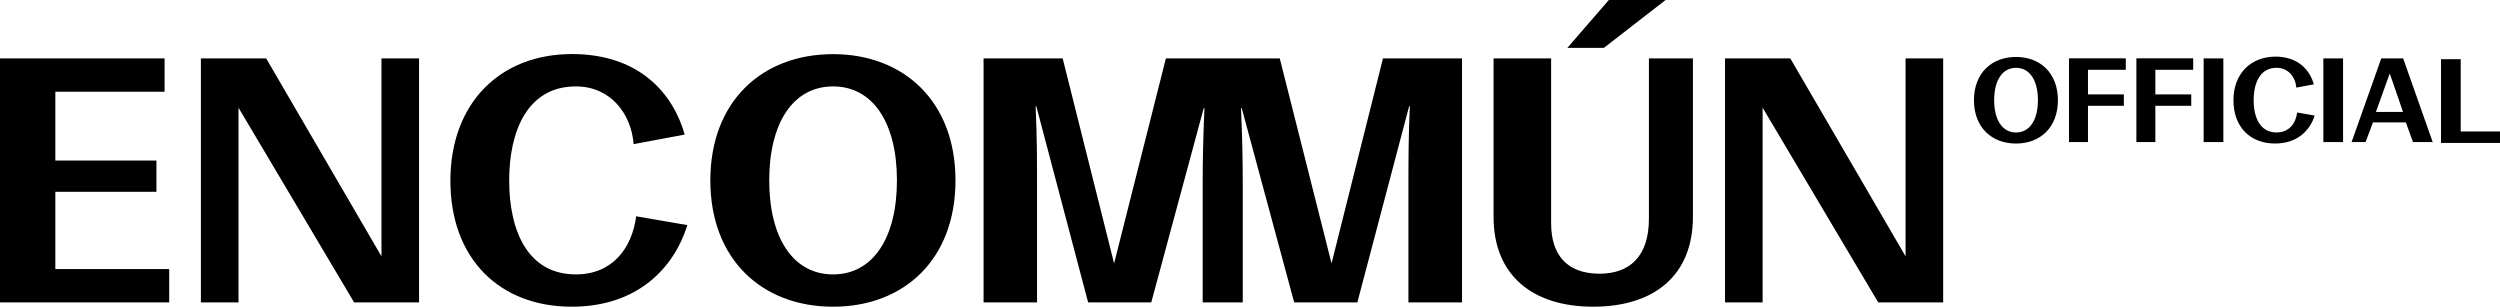 <svg width="1640" height="202" viewBox="0 0 1640 202" fill="none" xmlns="http://www.w3.org/2000/svg">
<path fill-rule="evenodd" clip-rule="evenodd" d="M1055.4 0H1092.63L1052.14 31.409H1028.17L1055.4 0ZM334.028 118.347C334.028 152.089 346.588 180.013 377.77 180.013C401.512 180.013 414.542 163.104 417.33 141.892L450.906 147.665C442.284 175.437 418.557 201.195 375.043 201.195C327.573 201.195 295.452 169.528 295.452 118.59C295.452 67.651 327.967 35.514 375.164 35.454C420.072 35.454 441.724 61.984 449.163 88.272L415.648 94.559C414.133 74.605 400.497 56.681 377.77 56.681C346.149 56.681 334.028 85.772 334.028 118.347ZM1493.4 86.893C1482.7 86.893 1478.4 77.317 1478.4 65.681C1478.4 54.514 1482.55 44.469 1493.4 44.469C1501.21 44.469 1505.83 50.605 1506.4 57.469L1517.88 55.317C1515.33 46.227 1507.91 37.136 1492.52 37.136C1476.32 37.348 1465.14 48.348 1465.14 65.817C1465.14 83.287 1476.14 94.15 1492.41 94.15C1507.33 94.15 1515.47 85.287 1518.43 75.802L1506.94 73.802C1506.05 81.06 1501.5 86.893 1493.4 86.893ZM1294.91 65.757C1294.91 47.955 1306.57 37.349 1322.52 37.349C1338.4 37.349 1349.99 47.955 1349.99 65.742C1349.99 83.53 1338.47 94.166 1322.52 94.166C1306.57 94.166 1294.91 83.56 1294.91 65.757ZM1308.17 65.697C1308.17 78.757 1313.6 86.909 1322.52 86.909V86.894C1331.46 86.894 1336.88 78.772 1336.88 65.697C1336.88 52.621 1331.44 44.485 1322.52 44.485C1313.6 44.485 1308.17 52.636 1308.17 65.697ZM1369.71 93.181H1357.27V38.287H1394.53V45.787H1369.71V61.908H1393.26V69.408H1369.71V93.181ZM1401.47 93.181H1413.91V69.408H1437.46V61.908H1413.91V45.787H1438.73V38.287H1401.47V93.181ZM1445.59 38.303H1458.52V93.196H1445.59V38.303ZM1524.12 38.303H1537.05V93.196H1524.12V38.303ZM1562.11 38.303L1542.64 93.196H1551.82L1556.68 80.272H1578.23L1582.93 93.196H1595.85L1576.47 38.303H1562.11ZM1558.59 73.408L1567.68 48.196L1576.38 73.408H1558.59ZM1614.23 38.852V86.246H1640V93.746H1601.3V38.852H1614.23ZM1081.69 143.483C1081.69 168.62 1068.66 179.544 1049.35 179.544C1027.94 179.544 1017.54 167.21 1017.54 146.499V38.303H979.778V142.317C979.778 180.195 1004.9 201.195 1045.16 201.195C1085.64 201.195 1110.55 180.241 1110.55 142.317V38.303H1081.69V143.483ZM546.495 35.515C499.965 35.515 465.98 66.454 465.98 118.348C465.98 170.241 499.965 201.196 546.495 201.196C593.025 201.196 626.797 170.241 626.797 118.348C626.797 66.454 592.813 35.515 546.495 35.515ZM546.495 180.014C520.435 180.014 504.616 156.287 504.616 118.348C504.616 80.409 520.435 56.682 546.495 56.682C572.555 56.682 588.388 80.424 588.388 118.348C588.388 156.272 572.555 180.014 546.495 180.014ZM1250.05 168.15L1174.43 38.303H1131.61V198.392H1156.28V70.651L1232.13 198.392H1274.72V38.303H1250.05V168.15ZM174.604 38.303L250.24 168.15V38.303H274.906V198.392H232.316L156.453 70.651V198.392H131.787V38.303H174.604ZM36.303 125.802H102.62V105.317H36.303V60.181H107.969V38.303H0V198.392H110.999V176.529H36.303V125.802ZM839.522 38.303L873.491 172.801L907.233 38.303H959.081V198.392H923.93V121.605C923.93 106.075 923.93 90.423 924.854 69.711H924.384L890.415 198.392H848.991L814.552 70.878L814.098 71.105C815.022 91.817 815.249 106.014 815.249 121.605V198.392H788.961V121.605C788.961 105.953 789.204 91.817 790.128 71.105L789.658 70.878L755.219 198.392H713.811L679.826 69.711H679.372C680.296 90.423 680.296 106.014 680.296 121.605V198.392H645.22V38.303H697.114L730.856 172.801L764.825 38.303H839.522Z" fill="black"/>
</svg>
